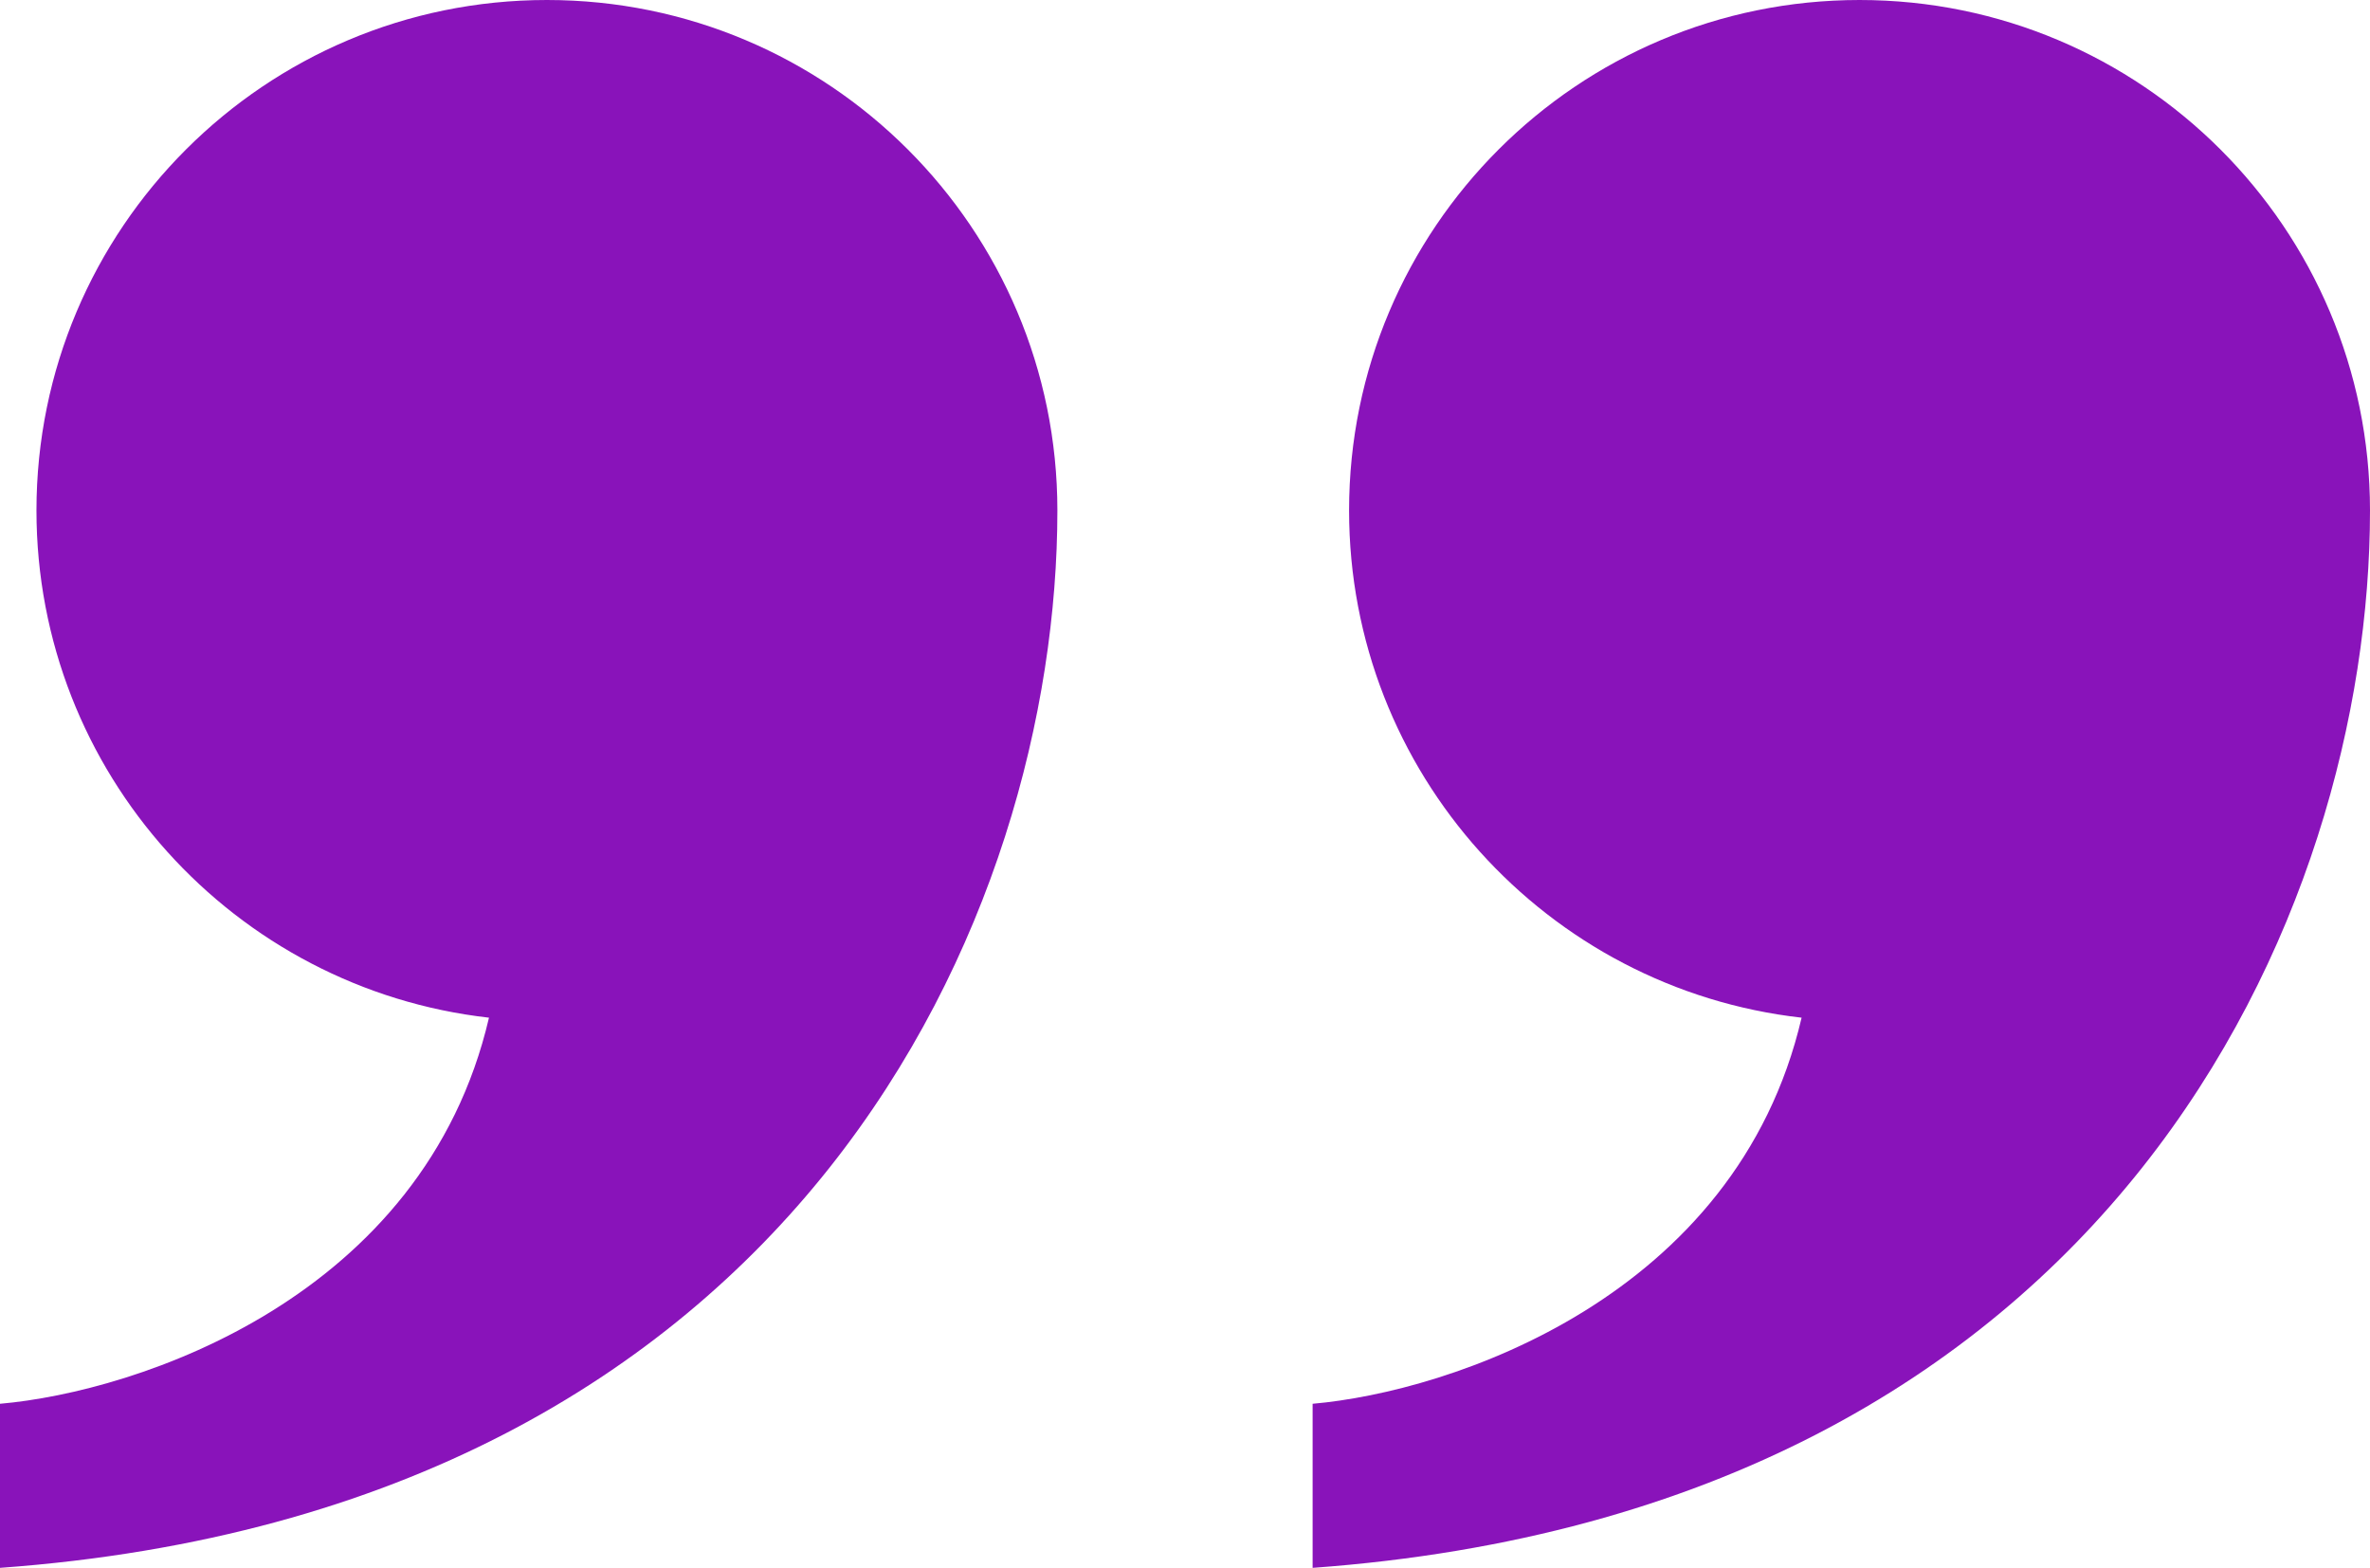 <svg width="65" height="43" viewBox="0 0 65 43" fill="none" xmlns="http://www.w3.org/2000/svg">
<path fill-rule="evenodd" clip-rule="evenodd" d="M15 0C22.732 0 29 6.268 29 14C29 25 22 41.4 0 43V38.5C3.767 38.172 11.622 35.592 13.411 27.911C6.427 27.122 1 21.195 1 14C1 6.268 7.268 0 15 0ZM51 0C58.732 0 65 6.268 65 14C65 25 58 41.4 36 43V38.5C39.767 38.172 47.622 35.592 49.411 27.911C42.427 27.122 37 21.195 37 14C37 6.268 43.268 0 51 0Z" fill="#8913BA"/>
</svg>
